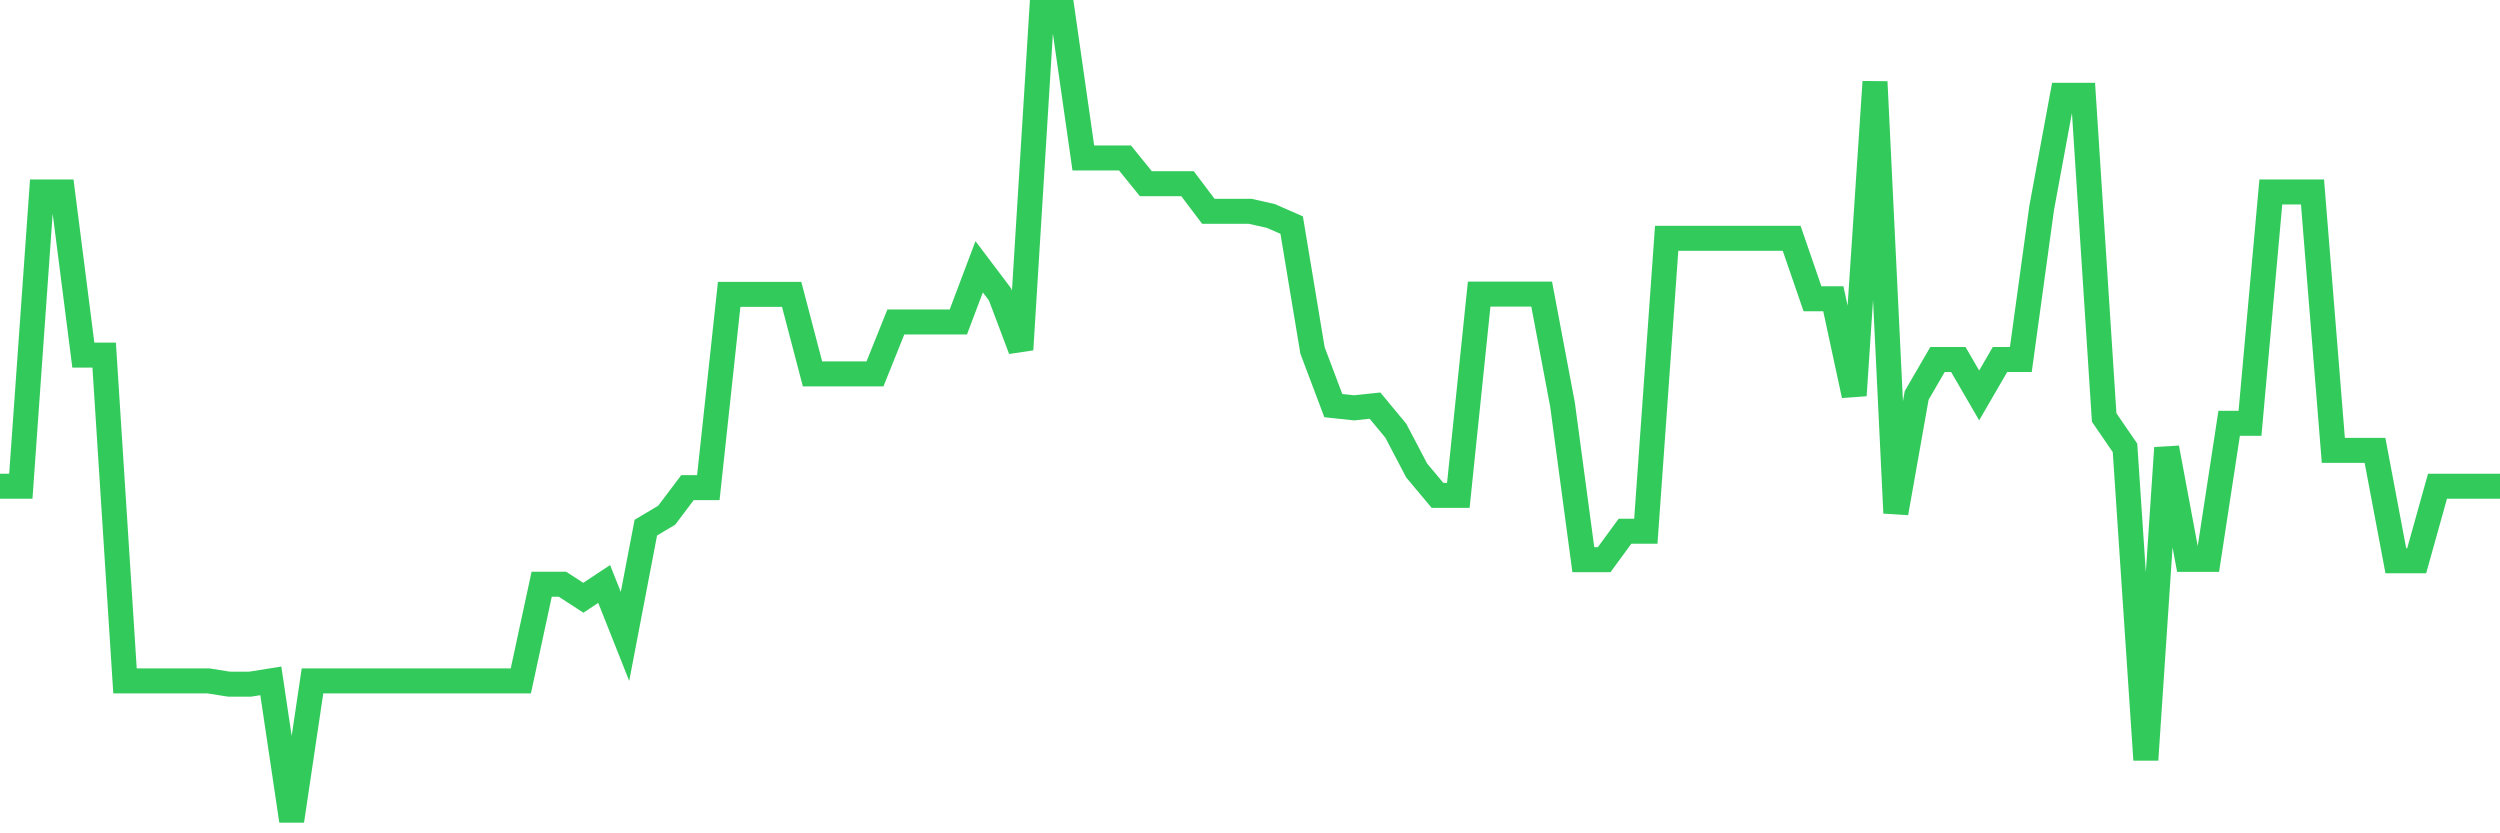 <svg
  xmlns="http://www.w3.org/2000/svg"
  xmlns:xlink="http://www.w3.org/1999/xlink"
  width="120"
  height="40"
  viewBox="0 0 120 40"
  preserveAspectRatio="none"
>
  <polyline
    points="0,23.339 1,23.339 2,9.213 3,9.213 4,17.045 5,17.045 6,32.682 7,32.682 8,32.682 9,32.682 10,32.682 11,32.841 12,32.841 13,32.682 14,39.4 15,32.682 16,32.682 17,32.682 18,32.682 19,32.682 20,32.682 21,32.682 22,32.682 23,32.682 24,32.682 25,32.682 26,28.044 27,28.044 28,28.693 29,28.03 30,30.548 31,25.327 32,24.731 33,23.406 34,23.406 35,14.13 36,14.13 37,14.13 38,14.13 39,17.946 40,17.946 41,17.946 42,17.946 43,15.455 44,15.455 45,15.455 46,15.455 47,12.805 48,14.13 49,16.78 50,0.6 51,0.6 52,7.583 53,7.583 54,7.583 55,8.816 56,8.816 57,8.816 58,10.141 59,10.141 60,10.141 61,10.366 62,10.804 63,16.82 64,19.47 65,19.576 66,19.47 67,20.676 68,22.584 69,23.777 70,23.777 71,14.116 72,14.116 73,14.116 74,14.116 75,19.417 76,26.864 77,26.864 78,25.499 79,25.499 80,11.44 81,11.44 82,11.44 83,11.44 84,11.44 85,11.44 86,11.44 87,14.342 88,14.342 89,18.98 90,3.926 91,24.625 92,18.98 93,17.257 94,17.257 95,18.98 96,17.257 97,17.257 98,9.982 99,4.575 100,4.575 101,20.04 102,21.497 103,36.471 104,21.497 105,26.851 106,26.851 107,20.318 108,20.318 109,9.213 110,9.213 111,9.213 112,21.617 113,21.617 114,21.617 115,26.917 116,26.917 117,23.339 118,23.339 119,23.339 120,23.339"
    fill="none"
    stroke="#32ca5b"
    stroke-width="1.2"
  >
  </polyline>
</svg>
